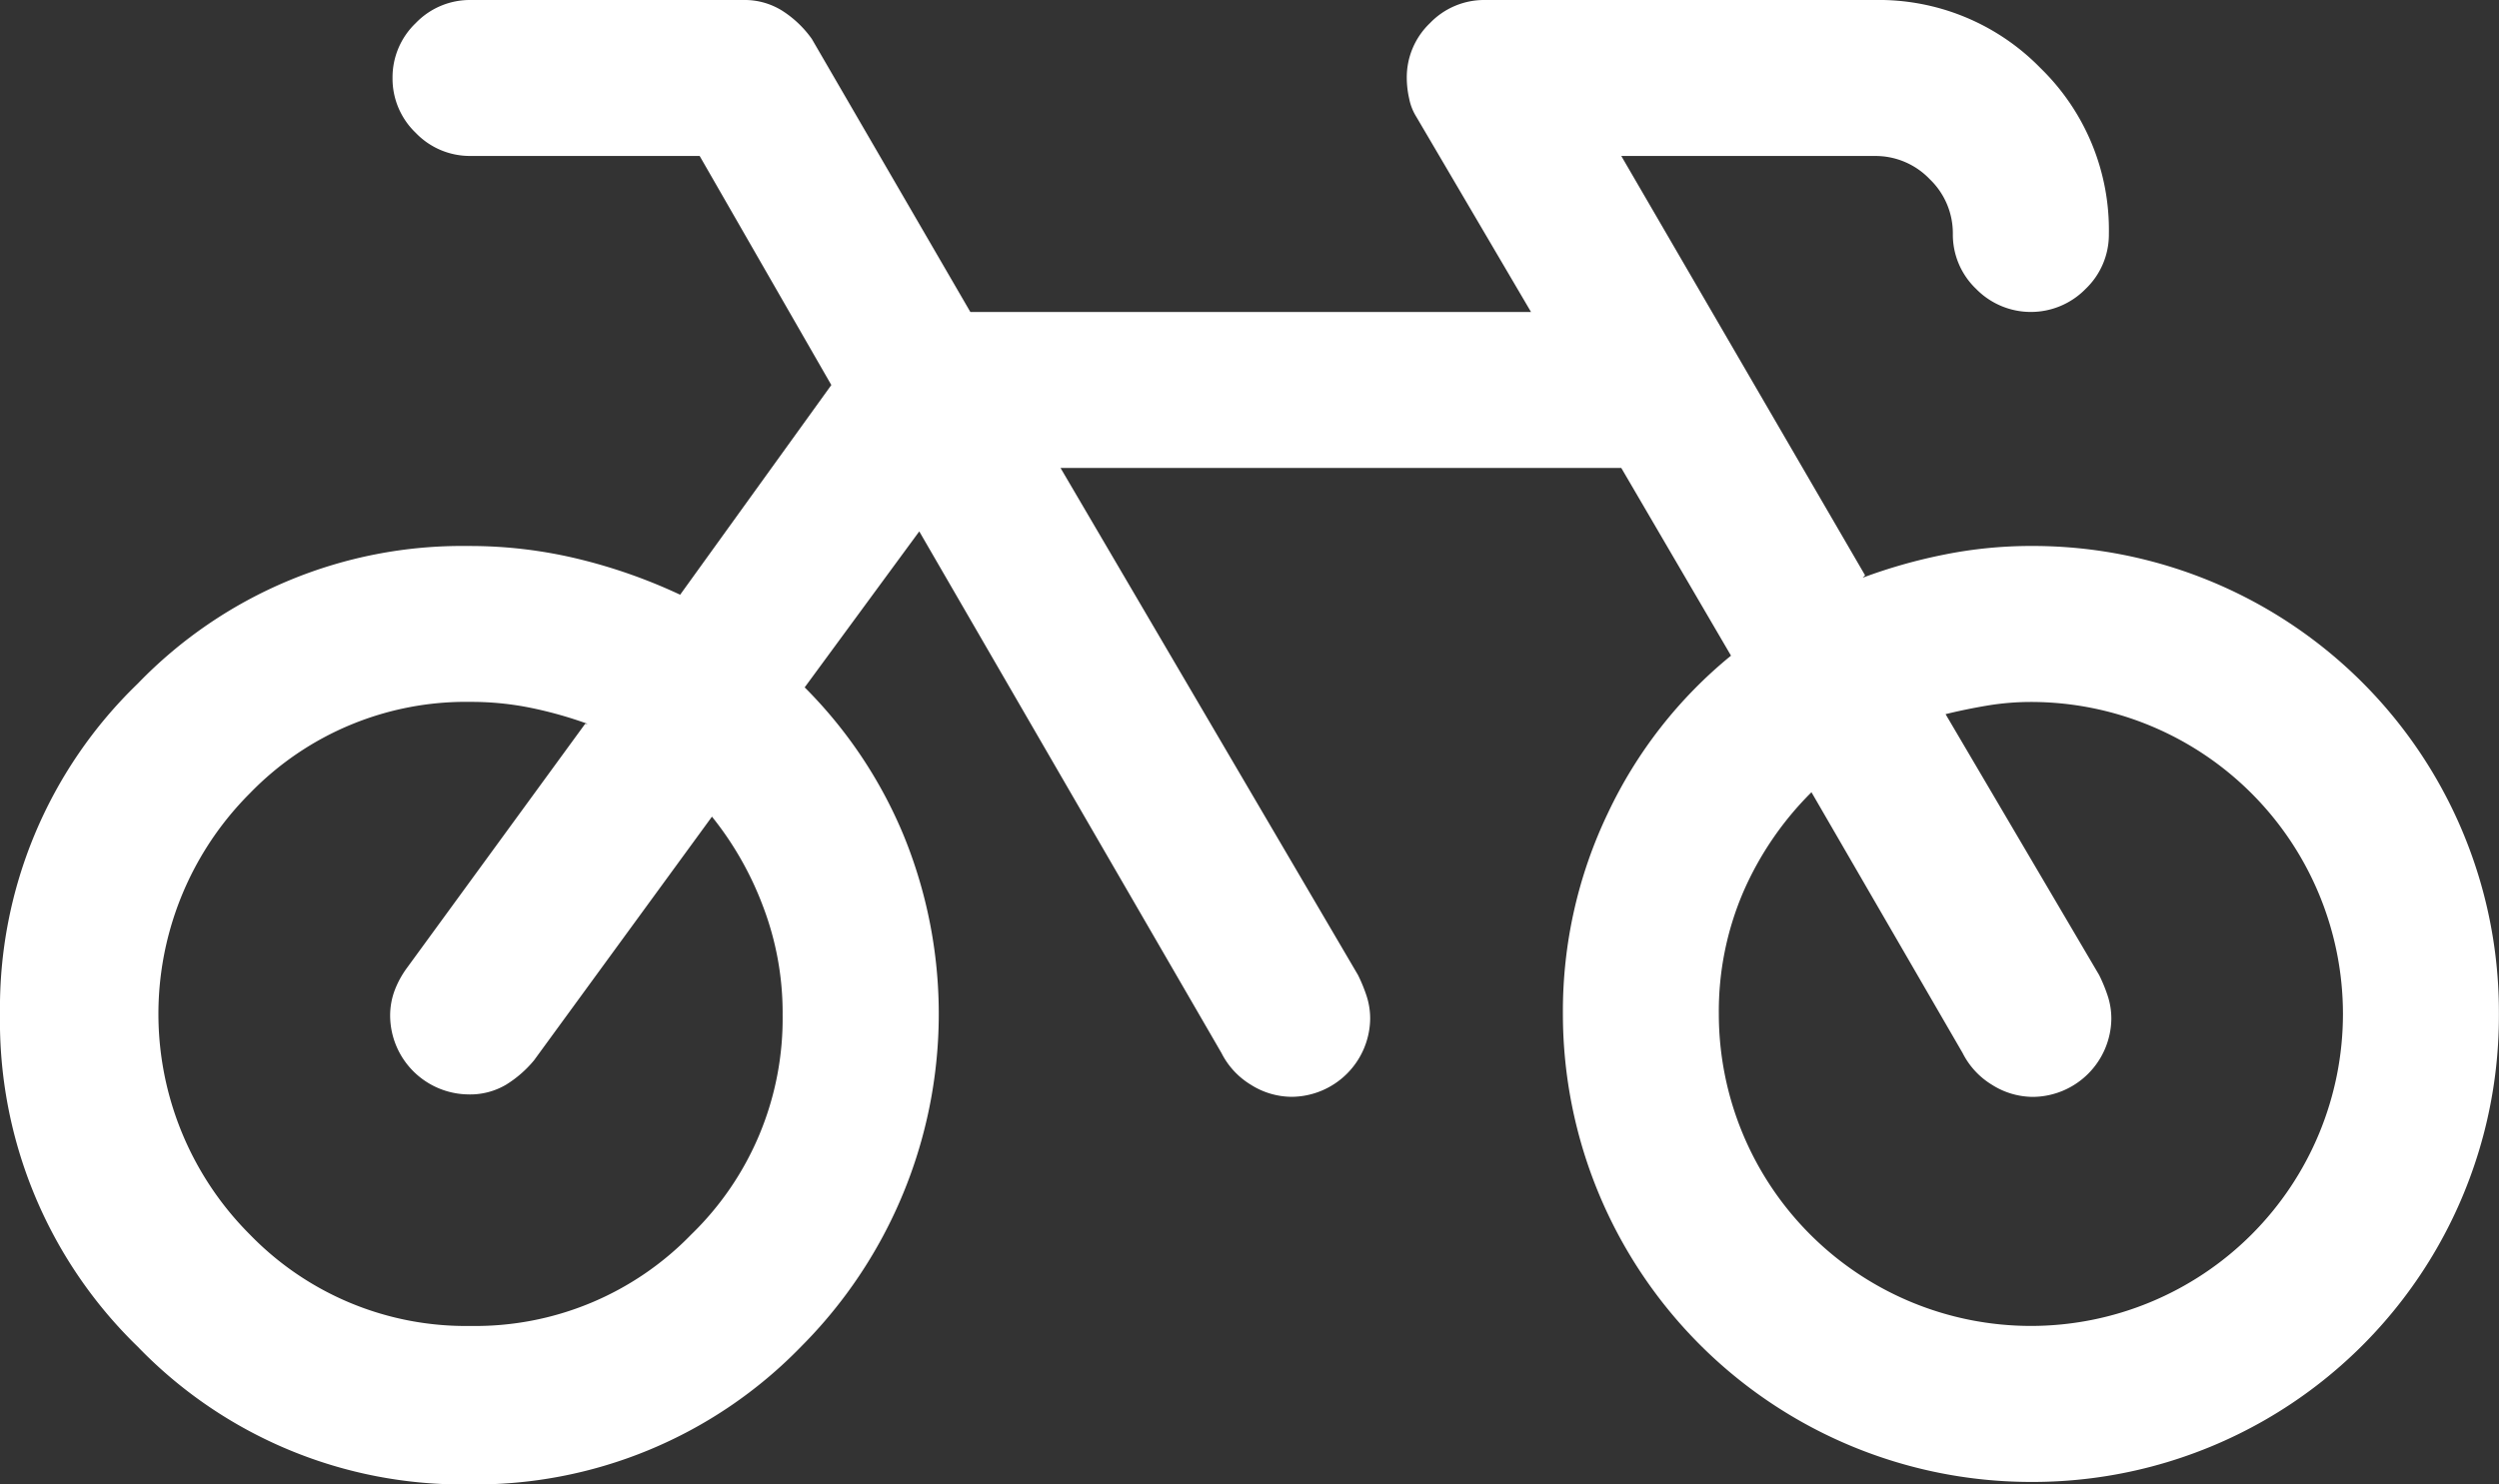<svg xmlns="http://www.w3.org/2000/svg" width="103.612" height="61.561" viewBox="0 0 103.612 61.561">
  <rect x="0" y="0" width="103.612" height="61.561" fill="#333333" stroke="none"/>
  <path id="bicycle" d="M84.2,22.643h0A18.253,18.253,0,0,0,80.615,23a21.808,21.808,0,0,0-3.386.96l.1-.1L67.221,6.469H77.734a3.109,3.109,0,0,1,2.274.96,3.109,3.109,0,0,1,.96,2.274h0a3.109,3.109,0,0,0,.96,2.274,3.174,3.174,0,0,0,4.549,0,3.109,3.109,0,0,0,.96-2.274h0a9.358,9.358,0,0,0-2.83-6.874A9.358,9.358,0,0,0,77.734,0H61.561a3.109,3.109,0,0,0-2.274.96,3.109,3.109,0,0,0-.96,2.274,3.968,3.968,0,0,0,.1.859,2.23,2.23,0,0,0,.3.758h0l4.751,8.087H40.232L33.661,1.617A4.419,4.419,0,0,0,32.448.455,2.925,2.925,0,0,0,30.831,0H19.509a3.109,3.109,0,0,0-2.274.96,3.109,3.109,0,0,0-.96,2.274,3.109,3.109,0,0,0,.96,2.274,3.109,3.109,0,0,0,2.274.96h9.5l5.459,9.5L28.2,24.665A22.276,22.276,0,0,0,24.058,23.2a19.1,19.1,0,0,0-4.65-.556,18.682,18.682,0,0,0-13.7,5.711A18.682,18.682,0,0,0,0,42.051a18.8,18.8,0,0,0,5.711,13.8,18.682,18.682,0,0,0,13.7,5.711,18.8,18.8,0,0,0,13.8-5.711,19.536,19.536,0,0,0,4.246-21.228,18.934,18.934,0,0,0-4.094-6.116h0l4.751-6.469L50.643,43.669a3.243,3.243,0,0,0,1.213,1.314,3.188,3.188,0,0,0,1.718.505,3.28,3.28,0,0,0,3.235-3.235,3.017,3.017,0,0,0-.152-.96,6.55,6.55,0,0,0-.354-.859h0L43.972,19.408H67.221l4.549,7.784a18.728,18.728,0,0,0-5.1,6.52,19.006,19.006,0,0,0-1.87,8.339A19.413,19.413,0,0,0,84.2,61.46a19.328,19.328,0,0,0,19.408-19.408A19.328,19.328,0,0,0,84.2,22.643ZM32.448,42.051h0A12.466,12.466,0,0,1,28.658,51.2a12.466,12.466,0,0,1-9.148,3.791A12.466,12.466,0,0,1,10.361,51.2a12.934,12.934,0,0,1,0-18.3,12.466,12.466,0,0,1,9.148-3.791,12.362,12.362,0,0,1,2.527.253,16.85,16.85,0,0,1,2.325.657h-.1L16.881,40.131a3.956,3.956,0,0,0-.505.91,2.968,2.968,0,0,0-.2,1.112,3.28,3.28,0,0,0,3.235,3.235,2.931,2.931,0,0,0,1.567-.4,4.739,4.739,0,0,0,1.162-1.011h0l7.379-10.108A13.5,13.5,0,0,1,31.64,37.6a12.388,12.388,0,0,1,.809,4.448ZM84.2,54.99A12.942,12.942,0,0,1,71.265,42.051,12.538,12.538,0,0,1,72.276,37a13.336,13.336,0,0,1,2.83-4.144h0l6.267,10.816a3.243,3.243,0,0,0,1.213,1.314,3.188,3.188,0,0,0,1.718.505,3.28,3.28,0,0,0,3.235-3.235,3.017,3.017,0,0,0-.152-.96,6.549,6.549,0,0,0-.354-.859h0L80.666,29.618q.809-.2,1.718-.354a11.05,11.05,0,0,1,1.82-.152A12.942,12.942,0,0,1,97.142,42.051,12.942,12.942,0,0,1,84.2,54.99Z" fill="#fff"/>
</svg>
